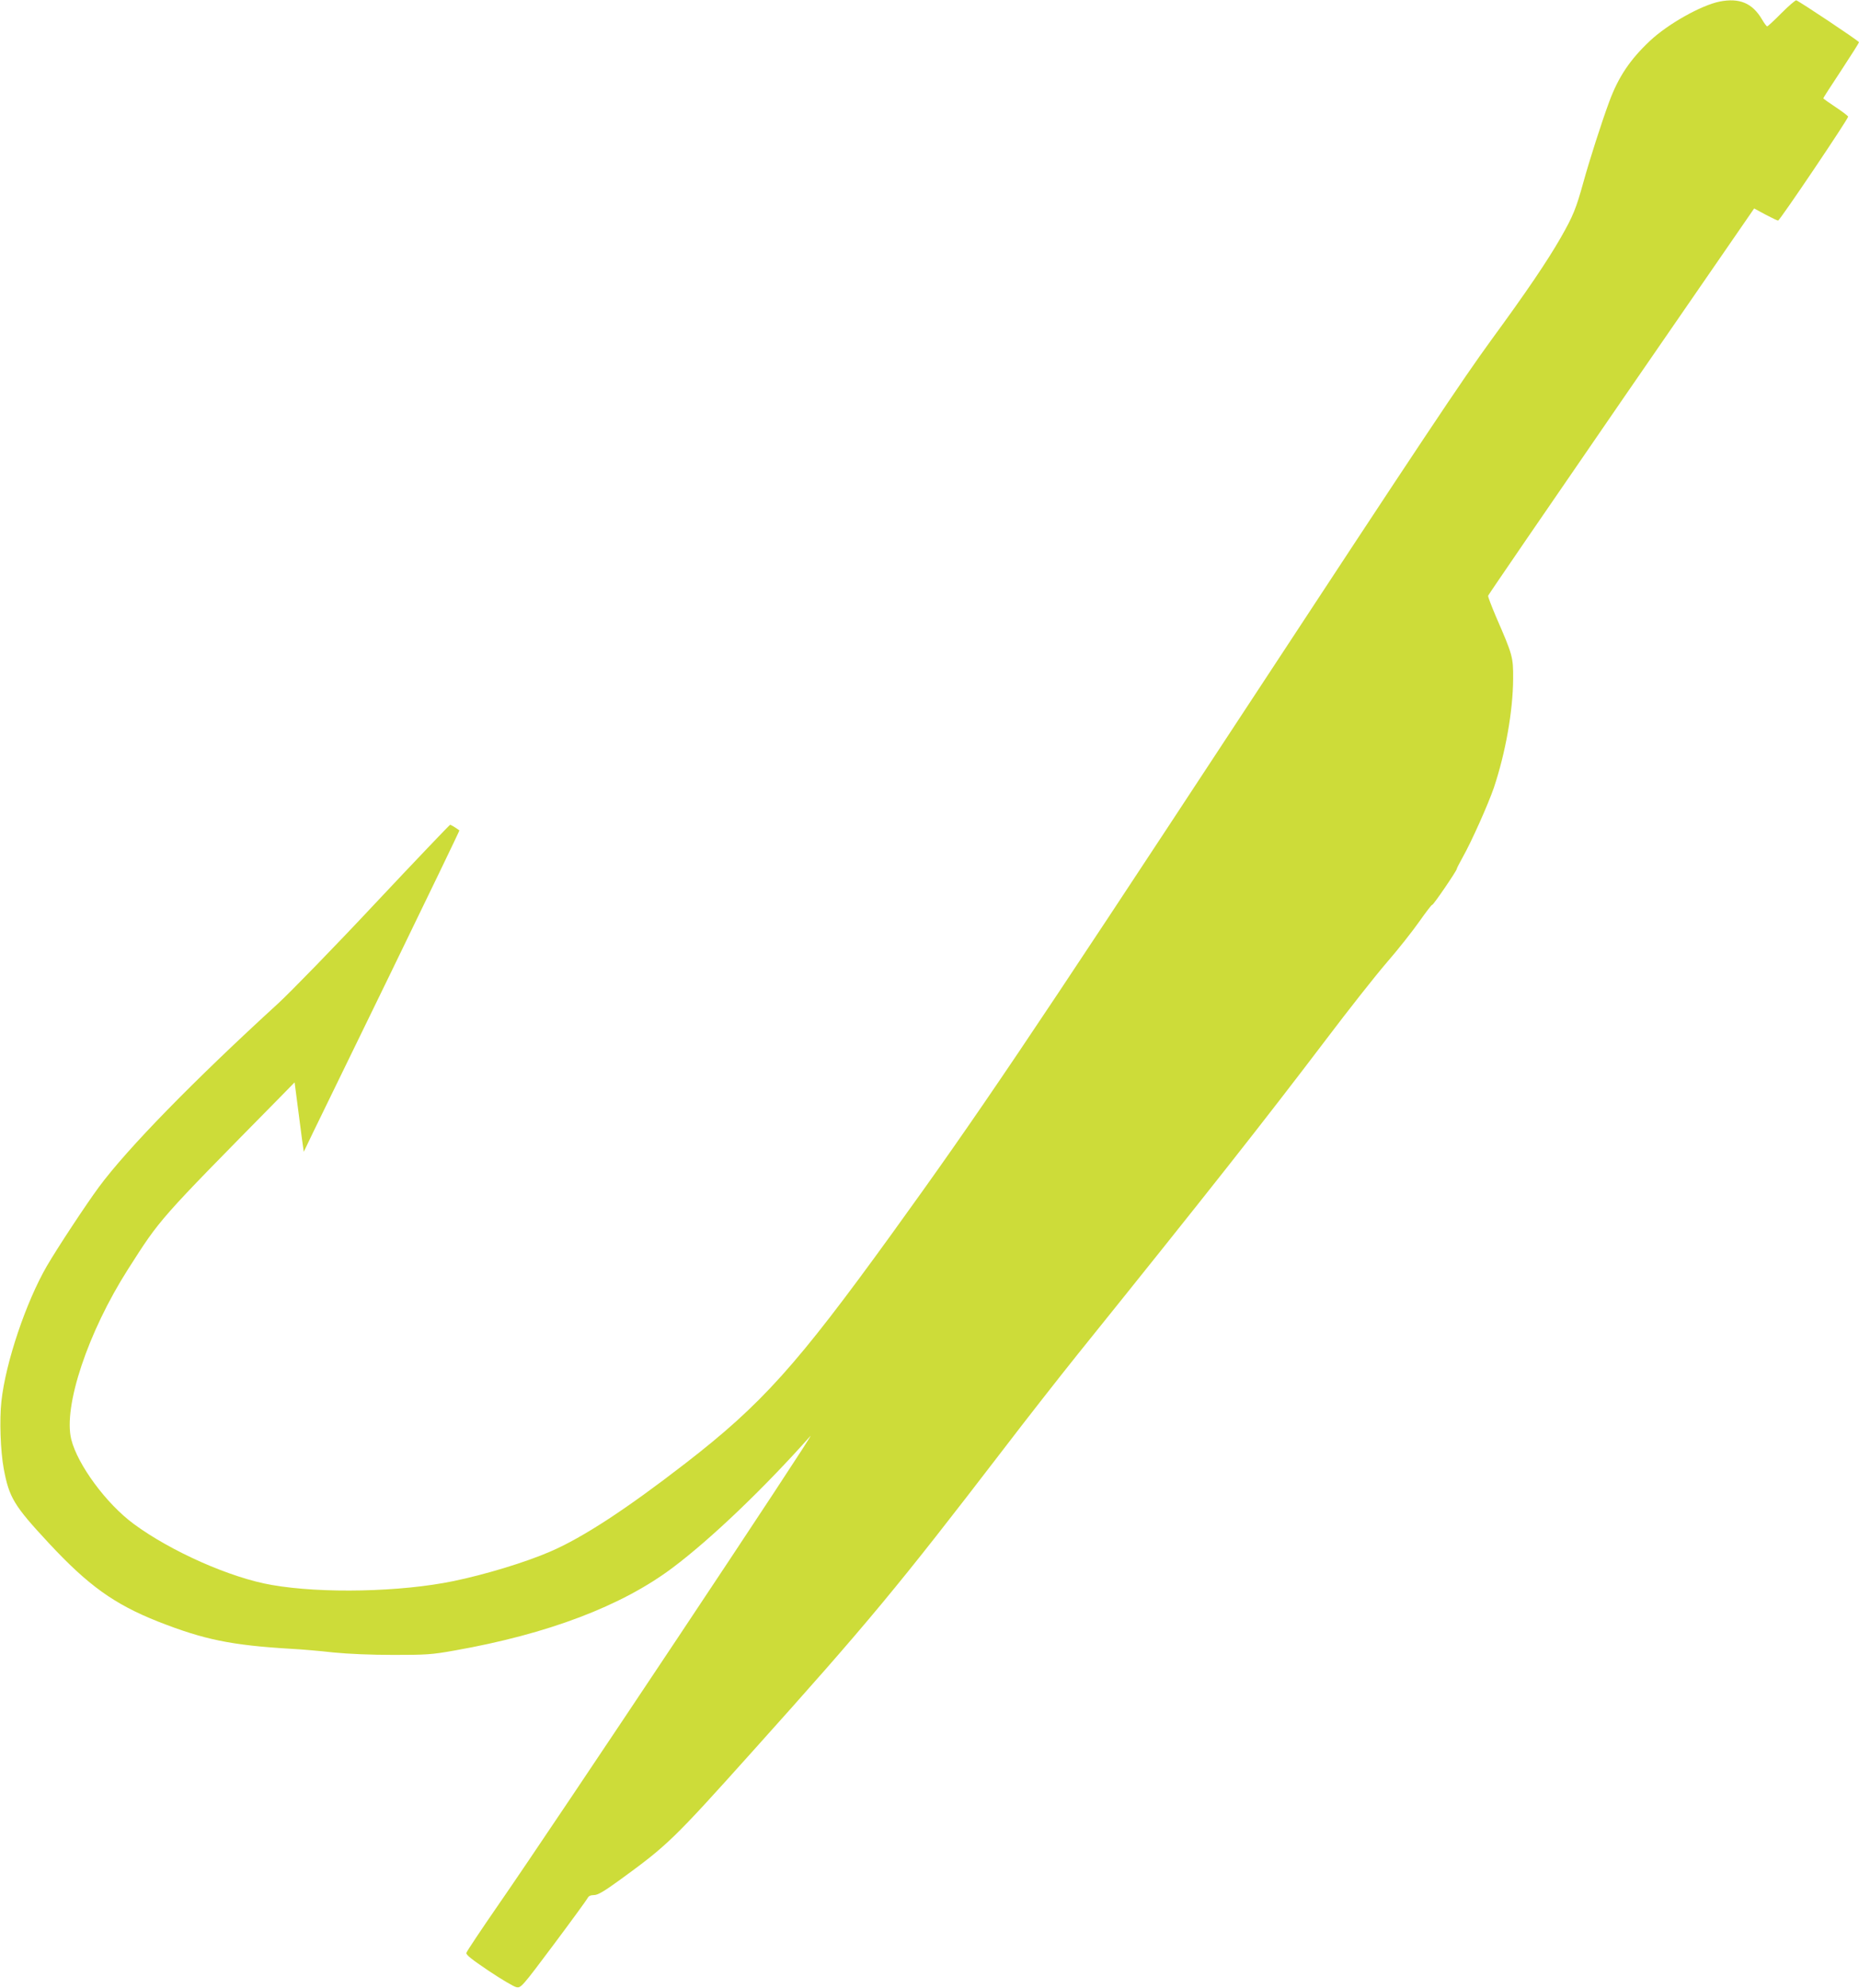 <?xml version="1.0" standalone="no"?>
<!DOCTYPE svg PUBLIC "-//W3C//DTD SVG 20010904//EN"
 "http://www.w3.org/TR/2001/REC-SVG-20010904/DTD/svg10.dtd">
<svg version="1.0" xmlns="http://www.w3.org/2000/svg"
 width="1197pt" height="1280pt" viewBox="0 0 1197 1280"
 preserveAspectRatio="xMidYMid meet">
<g transform="translate(0,1280) scale(0.1,-0.1)"
fill="#cddc39" stroke="none">
<path d="M11073 12790 c-119 -24 -333 -144 -449 -253 -128 -120 -204 -233
-263 -394 -50 -135 -128 -380 -165 -514 -48 -173 -66 -218 -147 -360 -86 -150
-220 -348 -444 -654 -195 -268 -433 -625 -1605 -2410 -1405 -2139 -1696 -2571
-2259 -3350 -612 -846 -837 -1096 -1328 -1476 -380 -294 -658 -476 -868 -567
-161 -70 -422 -149 -626 -191 -339 -70 -846 -81 -1167 -25 -266 45 -653 217
-892 394 -176 130 -360 380 -401 543 -53 212 107 691 366 1097 211 330 189
305 980 1108 l92 94 18 -139 c10 -76 23 -176 29 -223 l12 -85 60 125 c34 69
260 534 503 1033 243 500 441 910 439 911 -24 18 -54 36 -60 36 -3 0 -221
-228 -483 -507 -262 -280 -543 -568 -623 -642 -545 -498 -974 -937 -1156
-1184 -84 -114 -267 -392 -334 -507 -134 -231 -266 -621 -293 -872 -13 -120
-6 -318 15 -433 35 -187 66 -238 290 -479 254 -273 421 -393 703 -505 298
-117 472 -153 863 -176 58 -3 177 -13 265 -23 100 -10 247 -16 390 -16 208 0
245 2 390 28 602 106 1079 287 1407 534 249 187 591 515 886 847 56 63 -1655
-2508 -2007 -3015 -112 -162 -206 -303 -208 -312 -4 -12 34 -42 144 -116 82
-55 162 -102 178 -105 29 -6 35 0 240 274 116 155 214 290 219 300 6 13 20 19
41 19 24 0 64 23 171 101 301 219 339 255 845 819 751 836 939 1063 1620 1950
145 190 360 464 477 610 843 1047 1206 1508 1602 2030 139 184 314 406 388
492 75 86 170 207 212 267 43 61 79 108 82 106 5 -5 158 219 158 231 0 4 17
37 37 73 57 100 166 345 202 450 75 224 123 494 124 701 1 140 -3 153 -110
399 -29 69 -53 130 -51 136 2 7 388 570 858 1253 l855 1240 72 -39 c40 -21 77
-39 82 -39 11 0 451 653 451 669 0 4 -36 32 -80 61 -44 29 -80 55 -80 57 0 3
52 84 115 179 63 96 115 178 115 182 0 8 -386 265 -404 270 -6 1 -49 -36 -96
-83 -46 -47 -88 -85 -91 -85 -4 0 -19 20 -33 44 -62 106 -145 141 -273 116z"/>
</g>
</svg>
